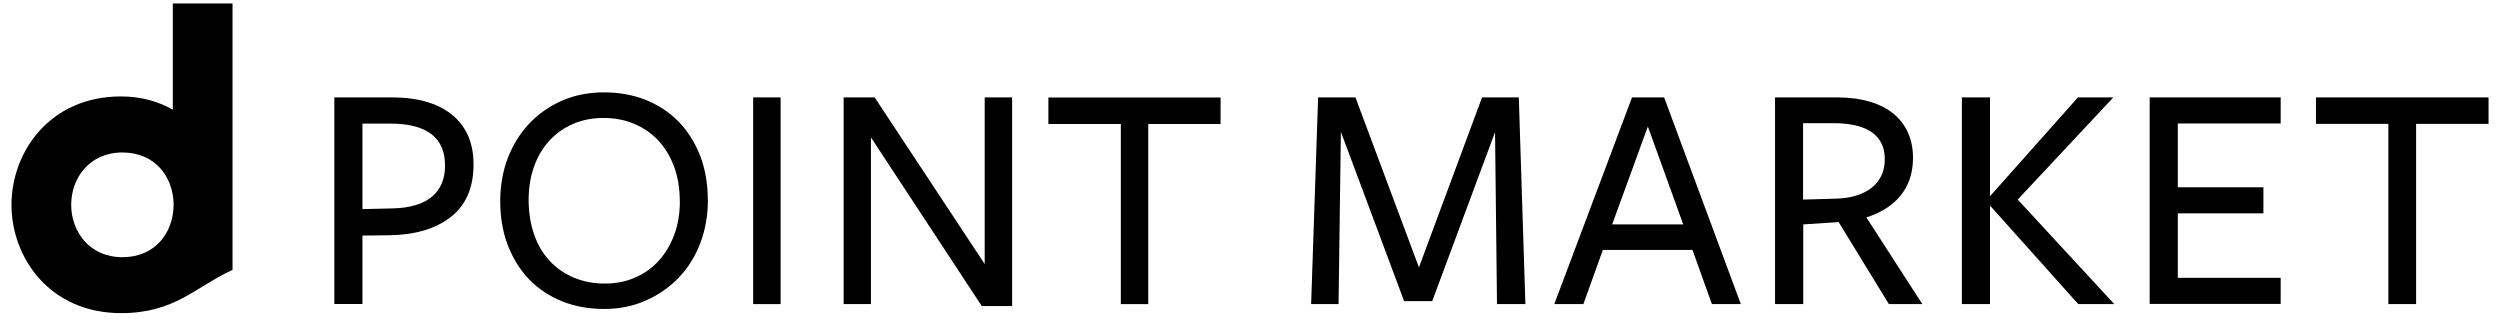 <svg width="113" height="15" viewBox="0 0 113 15" fill="none" xmlns="http://www.w3.org/2000/svg">
<g id="dpointmarket_wordmark_rgb" clip-path="url(#clip0_13713_49775)">
<g id="Group">
<path id="Vector" d="M21.404 7.422C21.404 8.478 21.063 9.271 20.379 9.806C19.695 10.34 18.771 10.616 17.605 10.634L16.383 10.647V13.741H15.112V4.402H17.697C18.337 4.402 18.889 4.477 19.358 4.626C19.827 4.775 20.208 4.985 20.515 5.257C20.817 5.524 21.041 5.844 21.19 6.212C21.334 6.58 21.404 6.984 21.404 7.422ZM20.116 7.483C20.116 6.217 19.288 5.586 17.636 5.586H16.383V9.451L17.741 9.42C18.53 9.403 19.121 9.223 19.52 8.894C19.919 8.561 20.116 8.088 20.116 7.483Z" fill="black"/>
<path id="Vector_2" d="M31.997 9.035C31.997 9.732 31.883 10.38 31.655 10.985C31.427 11.585 31.102 12.107 30.682 12.545C30.265 12.983 29.766 13.329 29.192 13.584C28.622 13.838 27.991 13.965 27.303 13.965C26.615 13.965 25.988 13.851 25.414 13.623C24.84 13.391 24.349 13.066 23.933 12.646C23.521 12.221 23.197 11.704 22.96 11.103C22.728 10.503 22.61 9.832 22.61 9.092C22.61 8.395 22.724 7.746 22.951 7.15C23.179 6.55 23.504 6.033 23.92 5.586C24.341 5.143 24.836 4.797 25.41 4.547C25.98 4.298 26.611 4.175 27.299 4.175C27.987 4.175 28.618 4.289 29.188 4.517C29.762 4.745 30.252 5.073 30.669 5.494C31.081 5.919 31.405 6.427 31.642 7.028C31.874 7.628 31.992 8.29 31.992 9.03L31.997 9.035ZM30.726 9.096C30.726 8.522 30.642 8.001 30.471 7.54C30.301 7.08 30.064 6.686 29.762 6.357C29.459 6.033 29.095 5.779 28.67 5.599C28.245 5.419 27.781 5.332 27.272 5.332C26.764 5.332 26.317 5.424 25.905 5.599C25.493 5.779 25.134 6.029 24.836 6.353C24.538 6.677 24.306 7.063 24.143 7.518C23.977 7.974 23.894 8.483 23.894 9.035C23.894 9.587 23.977 10.13 24.143 10.599C24.306 11.064 24.538 11.463 24.845 11.791C25.147 12.116 25.515 12.37 25.936 12.549C26.357 12.725 26.825 12.817 27.334 12.817C27.842 12.817 28.289 12.729 28.701 12.549C29.113 12.37 29.472 12.116 29.77 11.791C30.068 11.463 30.305 11.072 30.476 10.612C30.647 10.157 30.73 9.648 30.73 9.096H30.726Z" fill="black"/>
<path id="Vector_3" d="M34.043 13.745V4.402H35.283V13.745H34.043Z" fill="black"/>
<path id="Vector_4" d="M44.508 4.402H45.748V13.833H44.376L39.367 6.212V13.745H38.132V4.402H39.534L44.508 11.935V4.402Z" fill="black"/>
<path id="Vector_5" d="M51.901 5.604V13.746H50.661V5.604H47.387V4.407H55.17V5.604H51.896H51.901Z" fill="black"/>
<path id="Vector_6" d="M7.811 0.156V4.959C7.153 4.582 6.378 4.359 5.471 4.359C2.241 4.359 0.519 6.874 0.519 9.258C0.519 11.642 2.241 14.153 5.475 14.153C7.903 14.153 8.814 12.979 10.51 12.199V0.156H7.815M3.218 9.254C3.218 8.062 4.033 6.892 5.532 6.892C7.031 6.892 7.819 8.014 7.846 9.197V9.32C7.819 10.503 7.031 11.625 5.532 11.625C4.033 11.625 3.218 10.455 3.218 9.258" fill="black"/>
</g>
<g id="Group_2">
<path id="Vector_7" d="M67.576 5.971L64.737 13.61H63.466L60.608 5.958L60.503 13.745H59.263L59.579 4.402H61.266L64.136 12.085L66.989 4.402H68.65L68.948 13.745H67.664L67.576 5.971Z" fill="black"/>
<path id="Vector_8" d="M78.681 13.745H77.379L76.499 11.296H72.449L71.569 13.745H70.254L73.768 4.402H75.219L78.685 13.745H78.681ZM74.483 5.717L72.87 10.143H76.082L74.483 5.717Z" fill="black"/>
<path id="Vector_9" d="M81.503 13.745H80.232V4.402H83.028C85.285 4.402 86.468 5.48 86.468 7.137C86.468 8.544 85.644 9.411 84.36 9.828L86.889 13.745H85.377L83.107 10.038L81.507 10.143V13.745H81.503ZM83.041 8.977C84.268 8.934 85.193 8.351 85.193 7.198C85.193 6.046 84.295 5.568 82.875 5.568H81.499V9.021L83.037 8.977H83.041Z" fill="black"/>
<path id="Vector_10" d="M89.961 8.855L93.922 4.402H95.522L91.201 9.021L95.566 13.745H93.936L89.961 9.306H89.948V13.745H88.677V4.402H89.948V8.855H89.961Z" fill="black"/>
<path id="Vector_11" d="M97.165 13.745V4.402H103.086V5.581H98.436V8.465H102.306V9.644H98.436V12.558H103.086V13.737H97.165V13.745Z" fill="black"/>
<path id="Vector_12" d="M109.208 5.599V13.745H107.954V5.599H104.681V4.402H112.486V5.599H109.212H109.208Z" fill="black"/>
</g>
</g>
<defs>
<clipPath id="clip0_13713_49775">
<rect width="111.963" height="14" fill="white" transform="translate(0.519 0.154)"/>
</clipPath>
</defs>
</svg>
